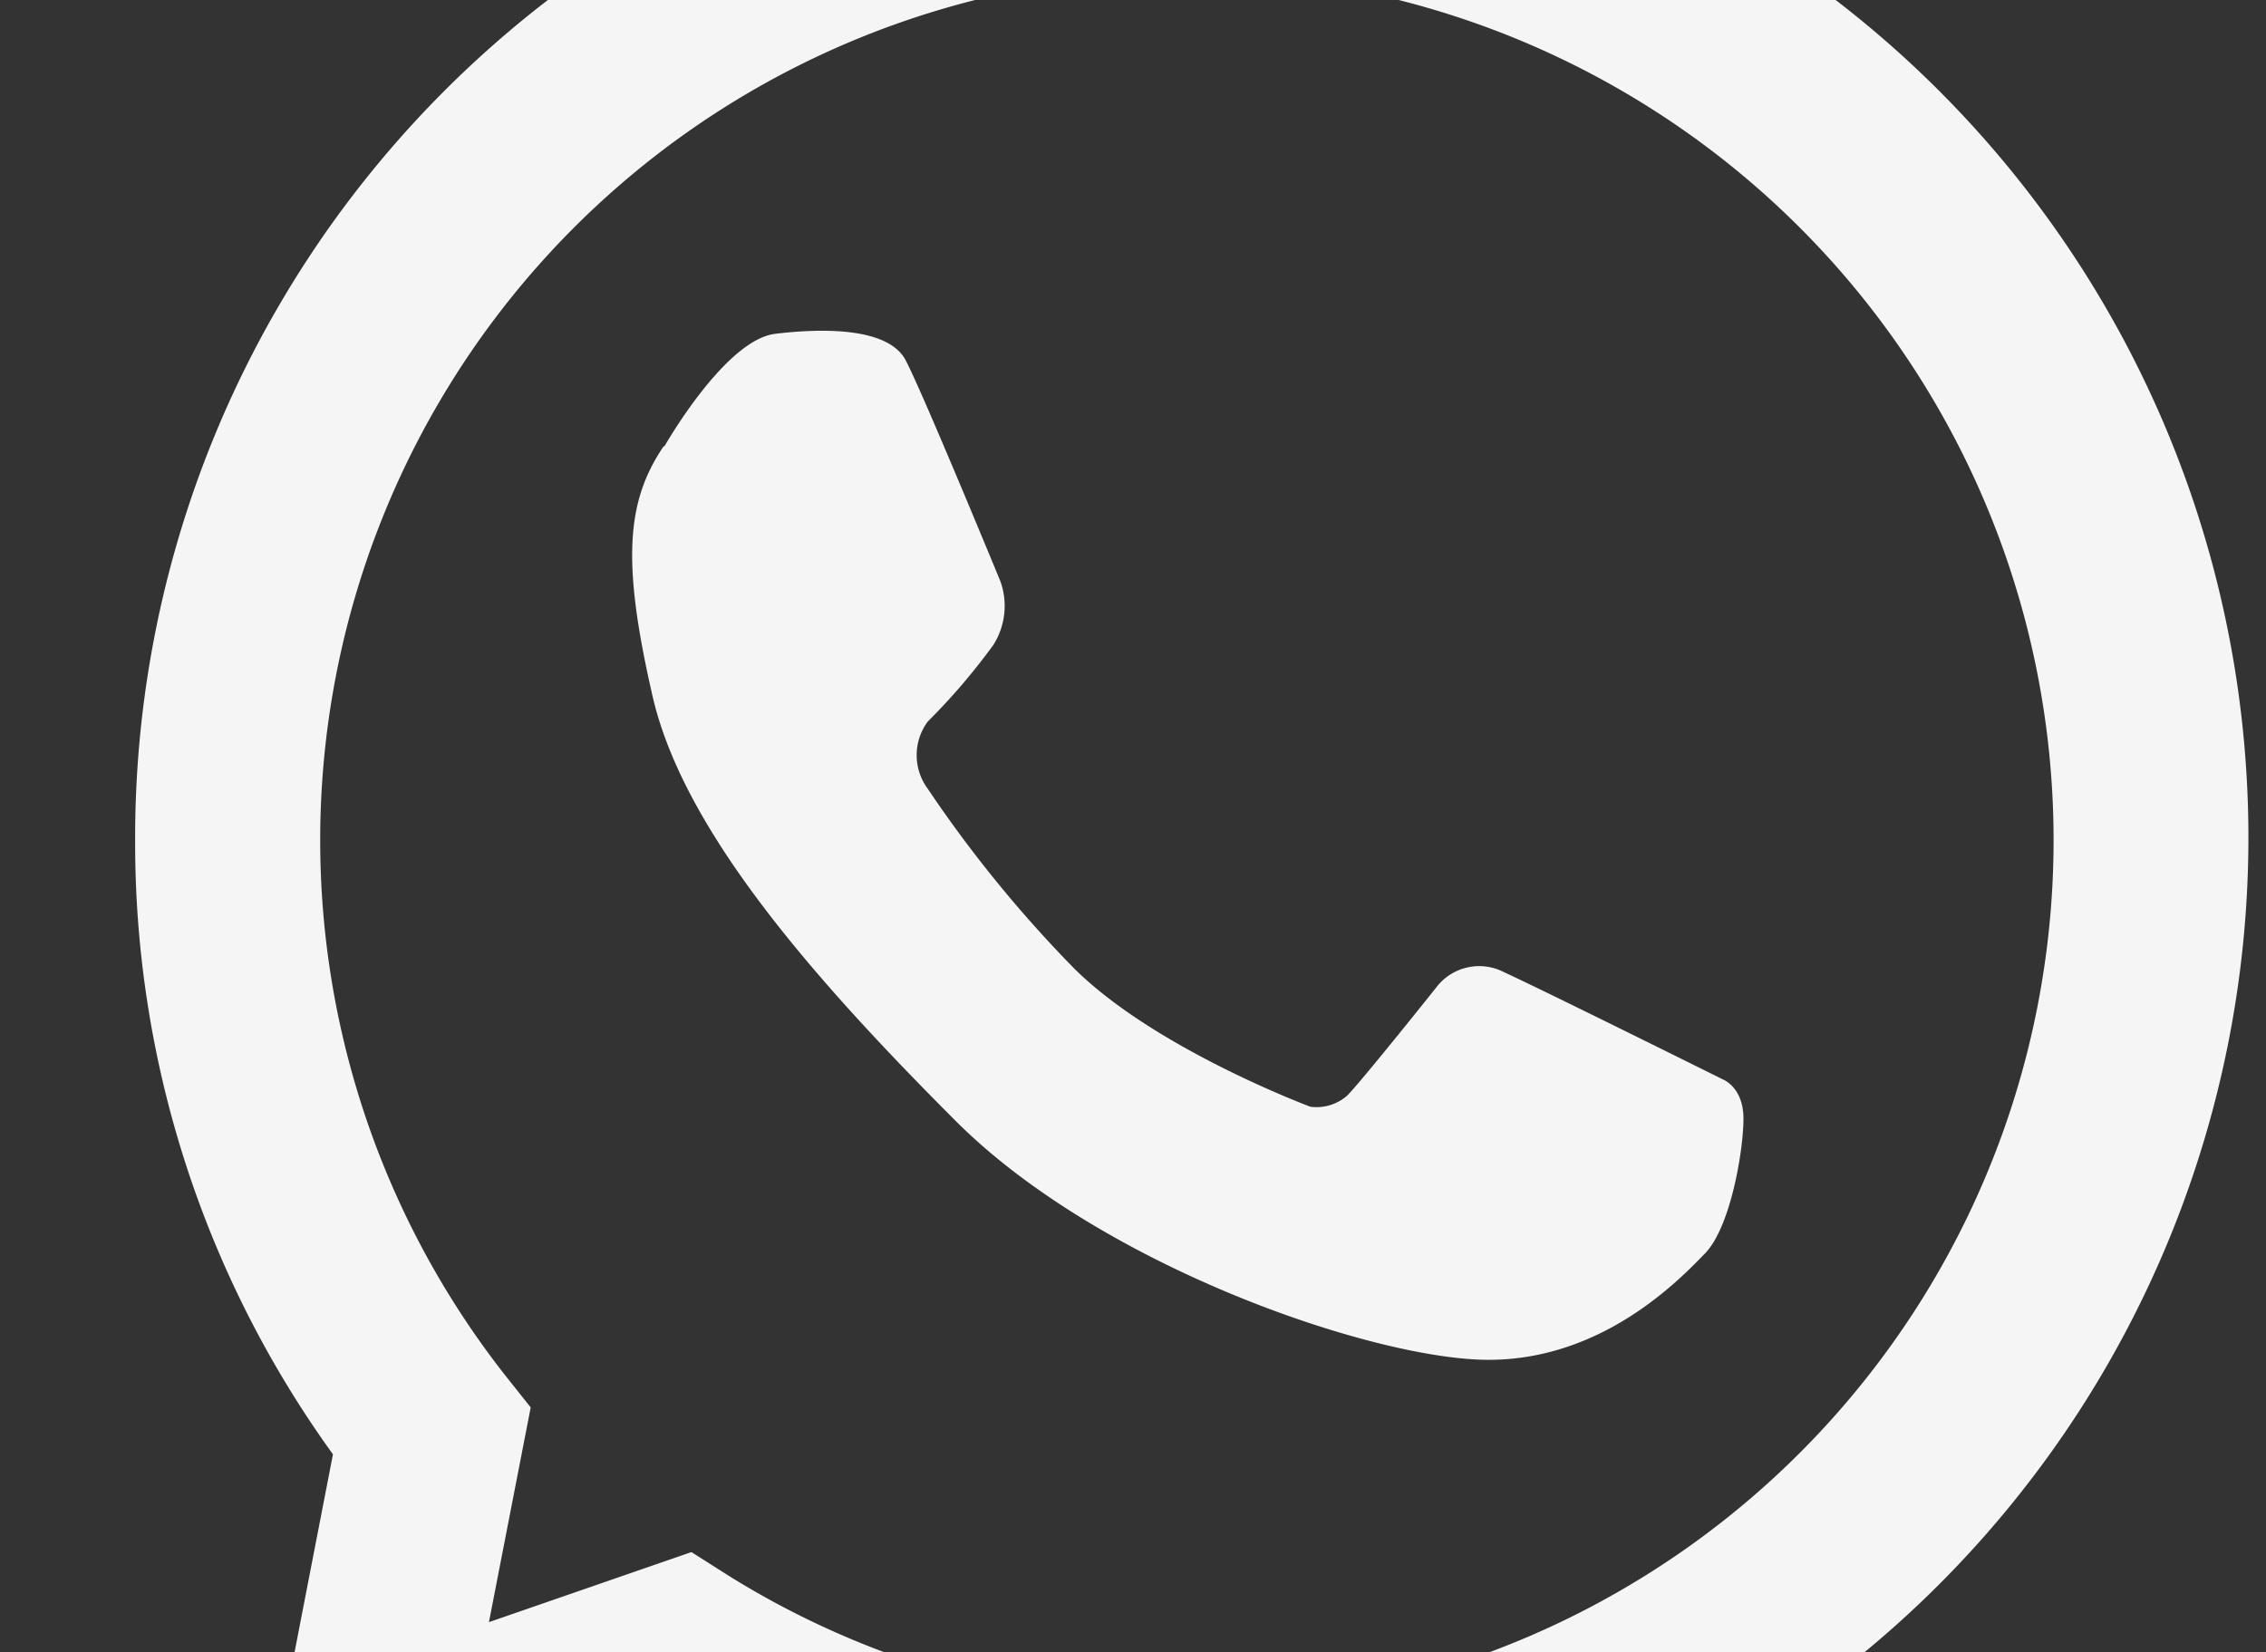 <svg xmlns="http://www.w3.org/2000/svg" xmlns:xlink="http://www.w3.org/1999/xlink" width="181" height="132" viewBox="0 0 181 132">
  <rect x="0" y="0" width="181" height="132" fill="#333333" stroke="none"/>
  <defs>
    <clipPath id="clip-path">
      <rect id="Rectángulo_2788" data-name="Rectángulo 2788" width="181" height="132" transform="translate(169 2320)" fill="#fff"/>
    </clipPath>
    <clipPath id="clip-path-2">
      <rect id="Rectángulo_818" data-name="Rectángulo 818" width="181" height="181" rx="6" transform="translate(0.31 0.31)" fill="#f5f5f5" stroke="#707070" stroke-width="1"/>
    </clipPath>
  </defs>
  <g id="icono_cinitillo-whatsapp" transform="translate(-169 -2320)" clip-path="url(#clip-path)">
    <g id="Grupo_3742" data-name="Grupo 3742" transform="translate(168.743 2420.135)">
      <g id="Enmascarar_grupo_4" data-name="Enmascarar grupo 4" transform="translate(-0.054 -122.445)" clip-path="url(#clip-path-2)">
        <g id="Mesa_de_trabajo_4" data-name="Mesa de trabajo 4" transform="translate(11.11 5.344)">
          <path id="Trazado_6347" data-name="Trazado 6347" d="M86.982,168.468A81.836,81.836,0,0,1,45.66,157.3L13.324,168.468,20,134.226A81.981,81.981,0,0,1,4.134,85.483a82.883,82.883,0,1,1,82.849,82.985M47.09,143.757l2.519,1.566A70.518,70.518,0,1,0,16.388,85.552a69.7,69.7,0,0,0,14.977,43.364l1.7,2.247-3.608,18.721,17.632-6.059Z" transform="translate(-2.84 -1.41)" fill="#f5f5f5"/>
          <path id="Trazado_6348" data-name="Trazado 6348" d="M12.754,171.382,19.7,135.574A83.345,83.345,0,0,1,3.9,86.559a84.4,84.4,0,1,1,42.684,73.114L12.754,171.314Zm34.038-14.364.477.272a81.871,81.871,0,1,0-25.256-22.737l.34.408L16.022,167.57,46.86,156.95Zm41.254,1.362a72.064,72.064,0,0,1-38.054-10.96l-1.974-1.225-19.061,6.6L32.9,132.579l-1.362-1.77A71.013,71.013,0,0,1,16.294,86.627a71.82,71.82,0,1,1,71.82,71.82ZM48.358,143.4l3,1.906a69.228,69.228,0,1,0-17.972-16.134l2.11,2.655-3.336,17.155L48.29,143.4Z" transform="translate(-3.904 -2.417)" fill="#f5f5f5"/>
          <path id="Trazado_6349" data-name="Trazado 6349" d="M13.531,19.351s4.833-8.509,8.85-8.986c3.948-.477,9.054-.477,10.416,2.11s7.556,17.632,7.556,17.632a5.825,5.825,0,0,1-.545,5.106,50.619,50.619,0,0,1-5.242,6.127,4.511,4.511,0,0,0,0,5.378,100.694,100.694,0,0,0,11.641,14.3c6.467,6.467,18.925,11.1,18.925,11.1a3.713,3.713,0,0,0,2.927-.885c1.157-1.157,7.284-8.85,7.284-8.85a4.309,4.309,0,0,1,5.242-1.021c3.268,1.5,17.5,8.578,17.5,8.578s1.634.613,1.634,3.131-1.021,8.646-3.063,10.756-8.169,8.51-17.291,8.51-30.838-7.42-42.479-18.993C25.308,61.763,15.029,49.985,12.578,39.3s-2.11-15.521.885-19.946" transform="translate(28.744 33.271)" fill="#f5f5f5"/>
        </g>
      </g>
    </g>
  </g>
</svg>
